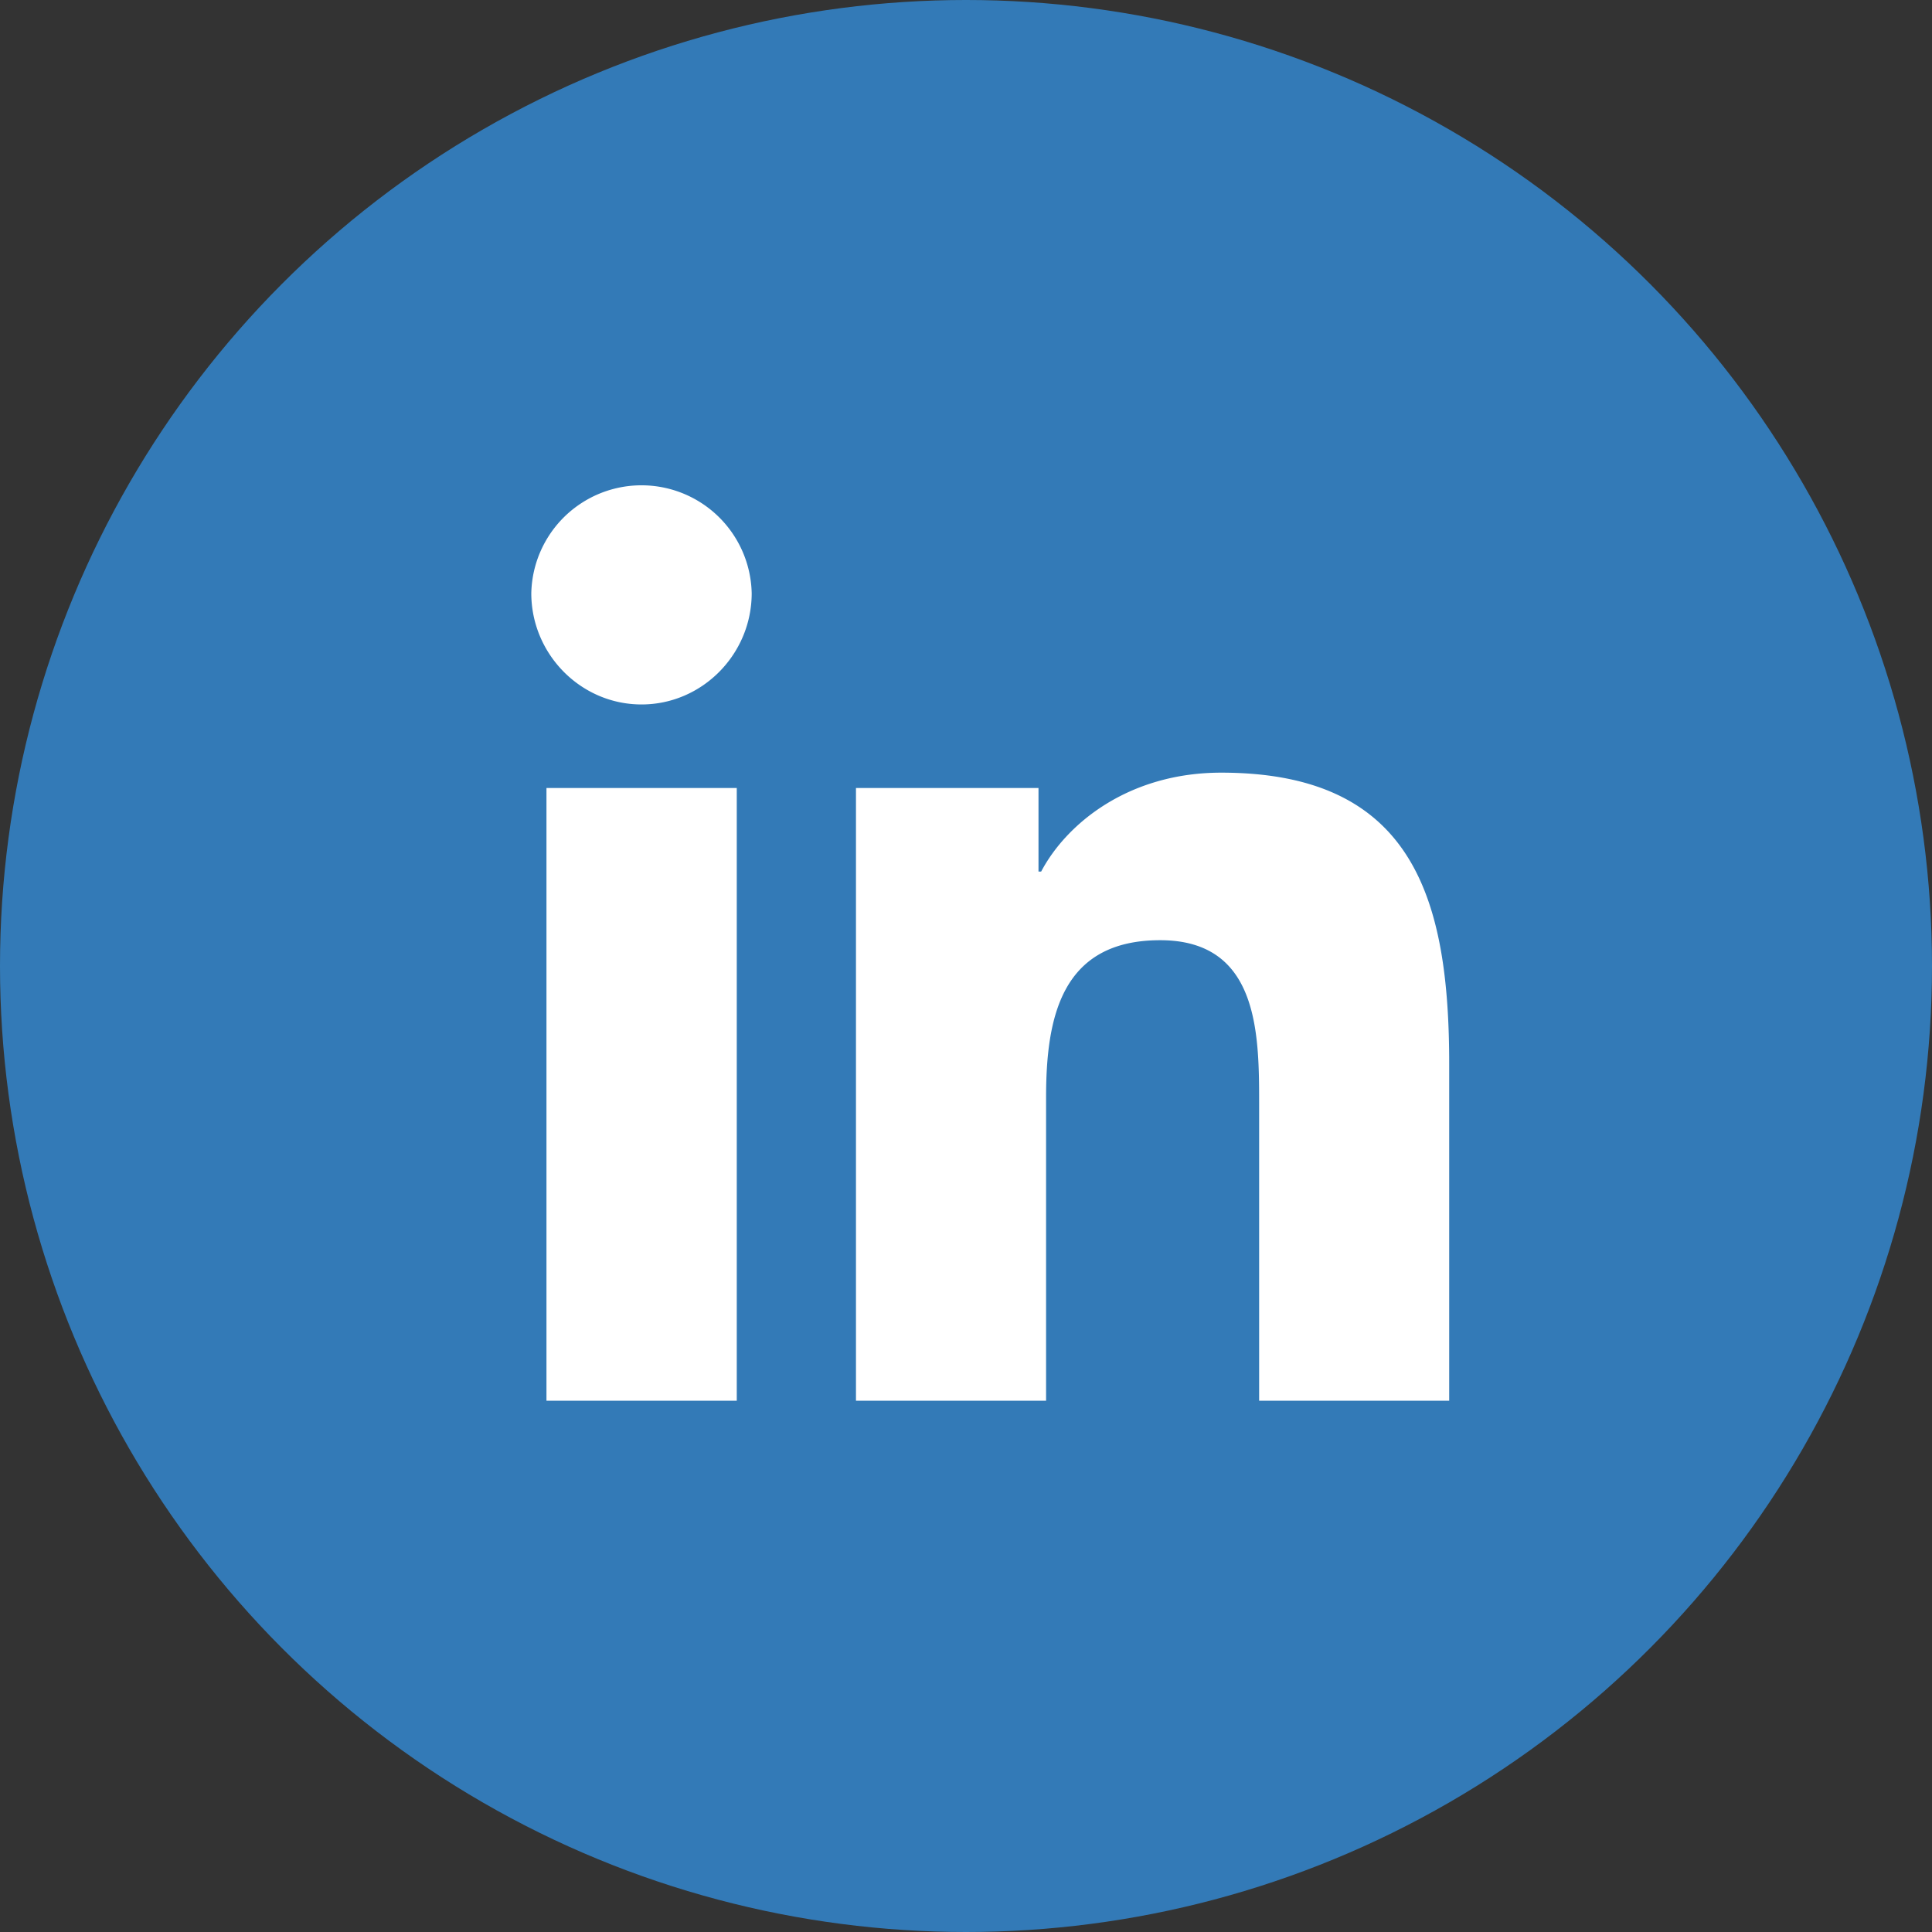 <svg xmlns="http://www.w3.org/2000/svg" width="40" height="40" viewBox="0 0 40 40">
    <rect x="0" y="0" width="40" height="40" fill="#333333" stroke="none"/>
    <g fill="none" fill-rule="nonzero">
        <circle cx="20" cy="20" r="20" fill="#337AB7"/>
        <path fill="#FFF" d="M15.254 29h-3.94V16.315h3.94V29zm-1.972-14.415c-1.26 0-2.282-1.044-2.282-2.303a2.282 2.282 0 0 1 4.563 0c0 1.26-1.022 2.303-2.281 2.303zM30 29h-3.931v-6.175c0-1.472-.03-3.359-2.049-3.359-2.048 0-2.362 1.599-2.362 3.253V29h-3.936V16.315h3.779v1.73h.055c.526-.996 1.811-2.048 3.728-2.048 3.987 0 4.72 2.625 4.72 6.035V29H30z"/>
    </g>
</svg>
